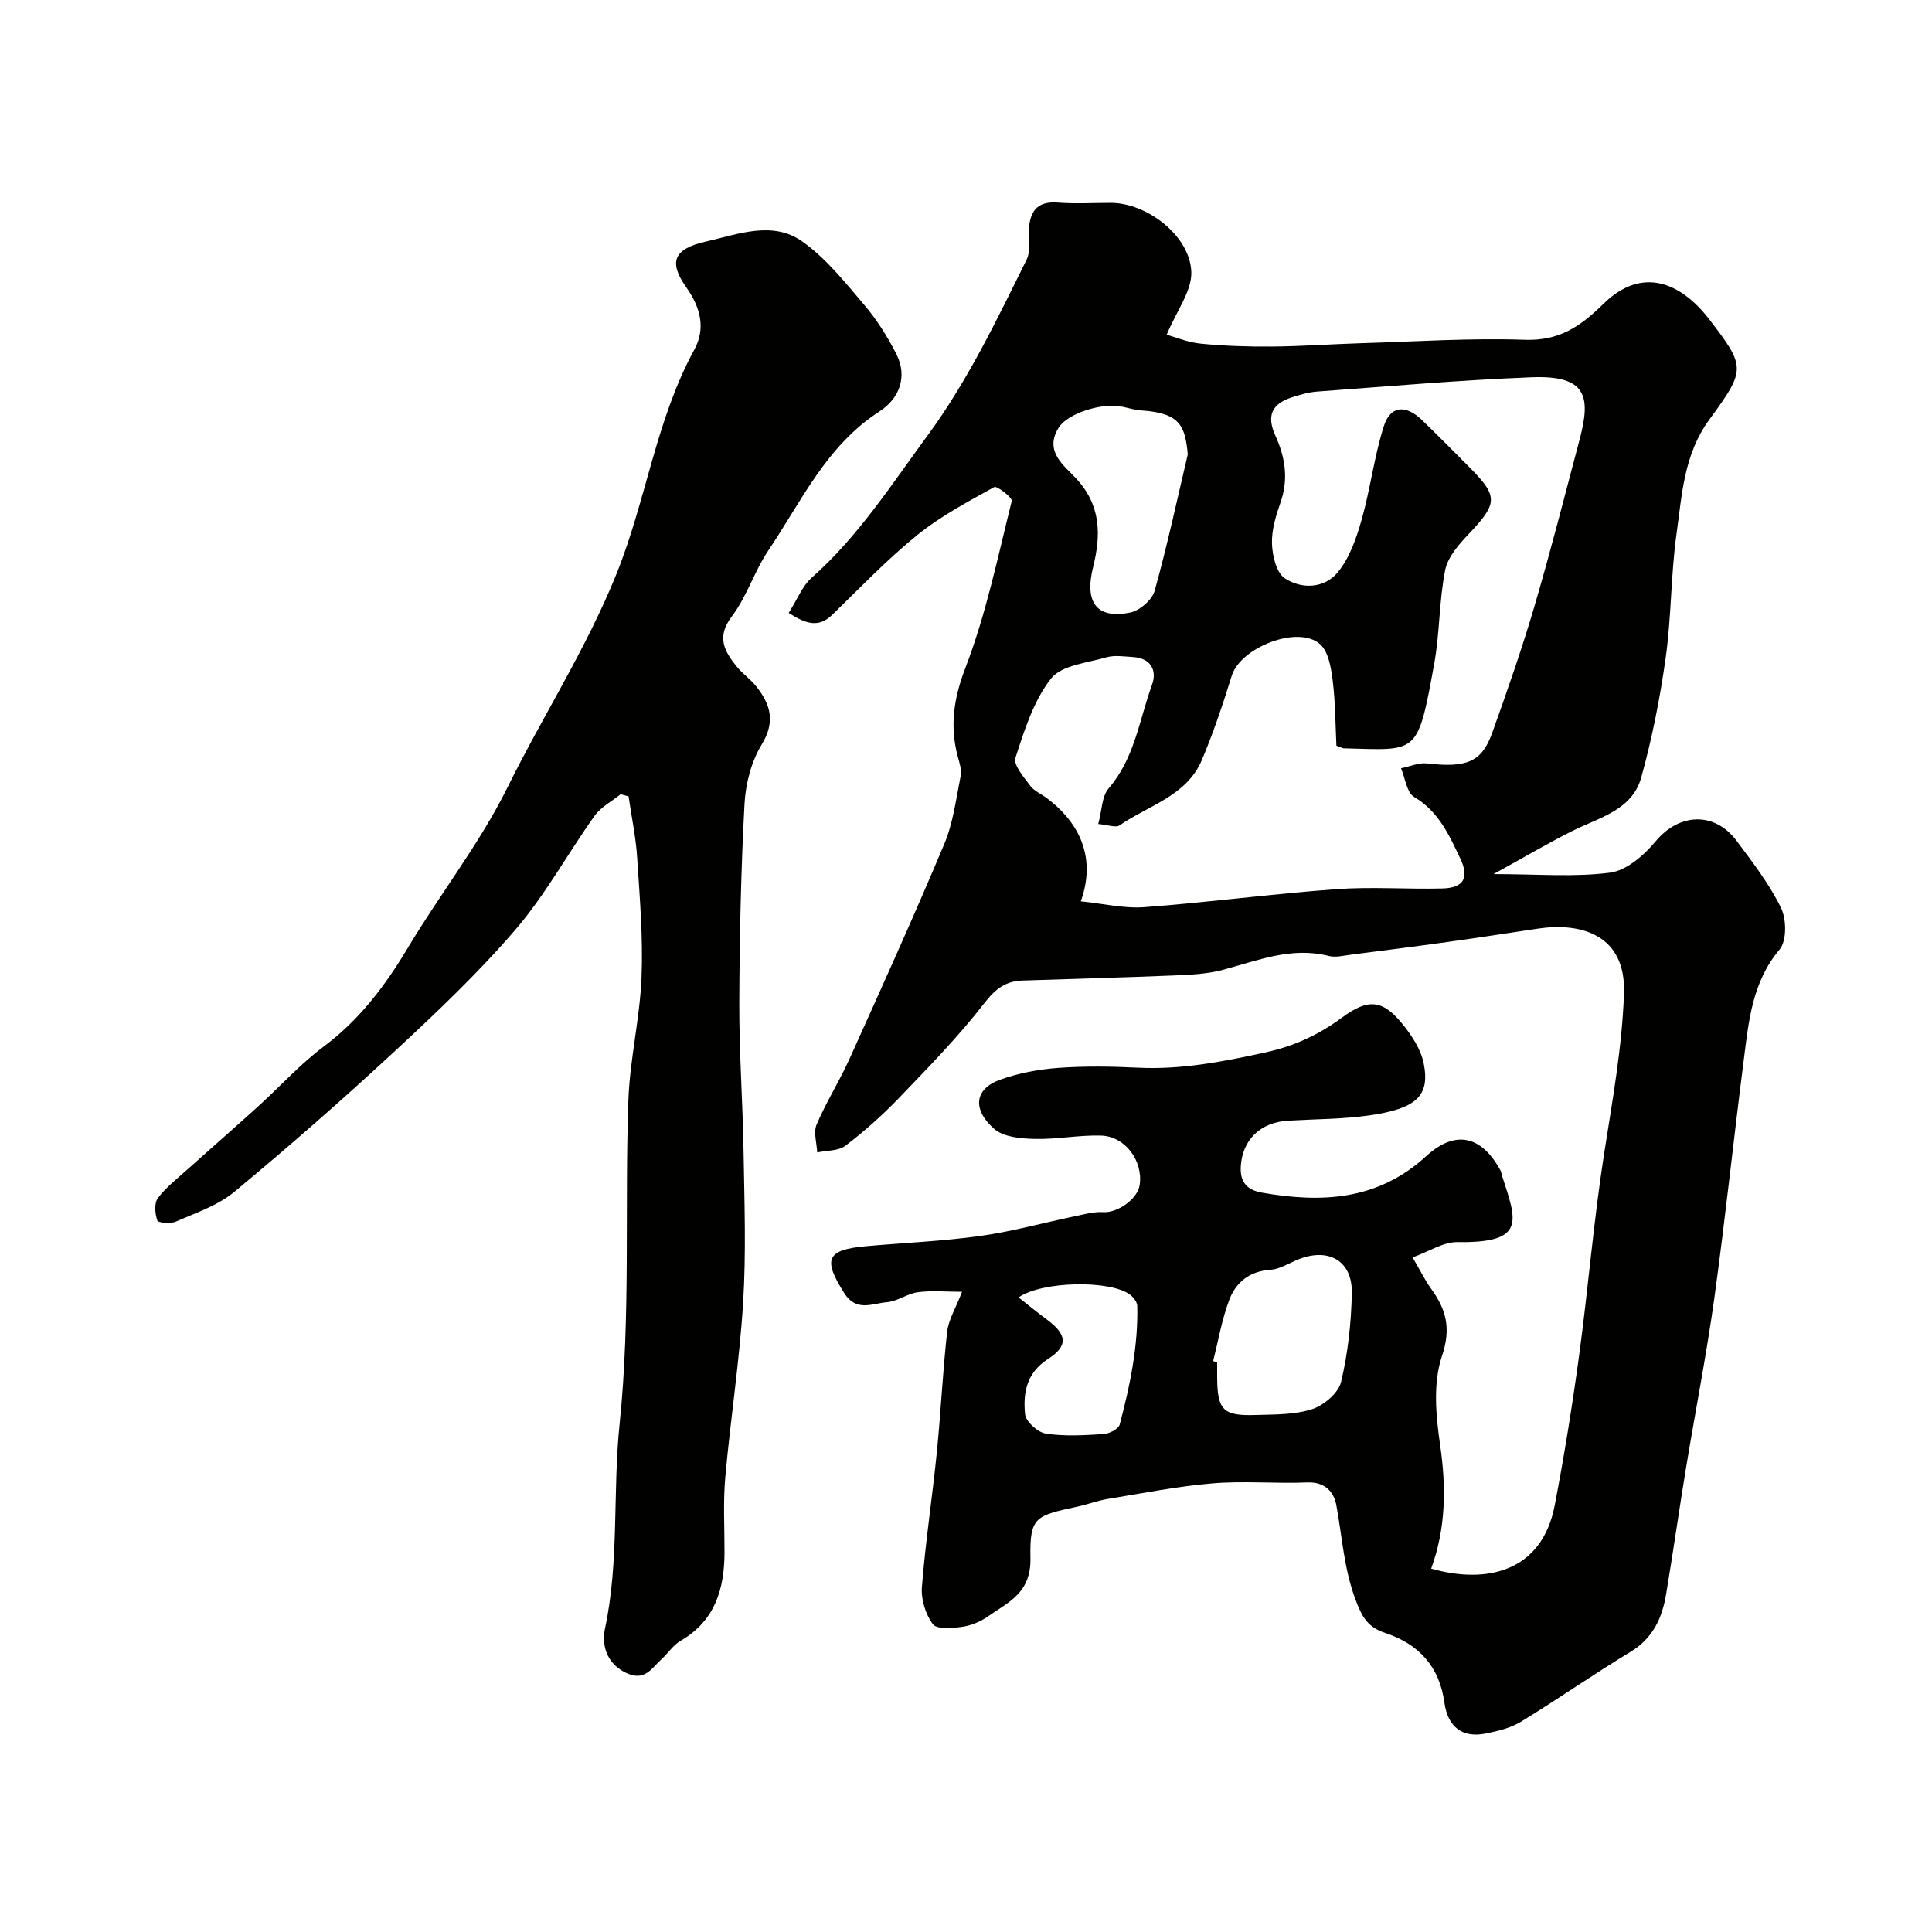 <svg enable-background="new 0 0 400 400" viewBox="0 0 400 400" xmlns="http://www.w3.org/2000/svg"><g fill="#010100"><path d="m163.29 126.9c1.77-2.78 2.81-5.57 4.78-7.31 9.61-8.51 16.45-19.18 23.95-29.39 8.34-11.35 14.34-23.96 20.54-36.47.81-1.63.34-3.91.43-5.89.18-3.82 1.49-6.25 5.99-5.9 3.64.29 7.33.06 10.99.06 7.54 0 16.48 6.89 16.68 14.37.1 3.91-3 7.9-5.1 12.93 1.8.49 4.39 1.59 7.05 1.85 4.9.48 9.85.64 14.77.6 6.11-.05 12.22-.5 18.33-.69 11.31-.33 22.64-1.1 33.93-.71 7.11.25 11.46-2.64 16.32-7.42 8.05-7.92 16.09-4.41 21.93 3.18 7.62 9.91 7.59 10.41 0 20.79-5.28 7.23-5.64 15.54-6.78 23.67-1.18 8.46-1.05 17.1-2.23 25.56-1.17 8.36-2.81 16.71-5.07 24.84-1.89 6.79-8.72 8.29-14.24 11.06-5.08 2.55-9.99 5.45-16.34 8.94 9.06 0 16.72.67 24.15-.3 3.4-.45 7.02-3.61 9.41-6.48 4.83-5.83 12.18-6.27 16.8-.06 3.31 4.44 6.76 8.91 9.16 13.84 1.15 2.36 1.2 6.83-.3 8.62-5.71 6.78-6.39 14.86-7.42 22.91-2.1 16.39-3.82 32.84-6.08 49.21-1.63 11.78-3.94 23.48-5.87 35.22-1.43 8.69-2.66 17.4-4.11 26.08-.82 4.94-2.71 9.16-7.37 11.98-7.67 4.64-15.02 9.79-22.67 14.46-2.16 1.32-4.83 1.96-7.36 2.46-4.76.94-7.81-1.31-8.51-6.4-1.03-7.5-5.33-12.14-12.25-14.42-3.64-1.2-4.8-3.27-6.19-7-2.39-6.44-2.73-12.97-3.94-19.48-.51-2.75-2.38-4.84-6.01-4.69-6.52.27-13.09-.35-19.58.19-7.29.61-14.51 2.05-21.74 3.23-2.08.34-4.08 1.11-6.14 1.56-8.79 1.91-10.03 2.07-9.86 10.68.15 7.27-4.59 9.12-8.82 12.1-1.56 1.1-3.53 1.89-5.41 2.15-2.01.28-5.17.53-5.98-.57-1.51-2.04-2.46-5.14-2.26-7.69.73-9.29 2.15-18.53 3.08-27.8.84-8.34 1.22-16.73 2.15-25.06.28-2.46 1.74-4.79 3.08-8.26-3.27 0-6.24-.29-9.13.09-2.2.29-4.26 1.89-6.45 2.07-2.99.24-6.31 2.08-8.82-1.9-4.44-7.02-3.7-8.96 4.53-9.7 7.86-.7 15.77-1.03 23.57-2.11 6.57-.91 13.02-2.71 19.53-4.06 1.98-.41 4.03-1.01 6-.88 2.89.2 7.11-2.67 7.55-5.63.73-4.95-2.98-10.07-7.99-10.22-4.58-.14-9.19.81-13.77.69-2.84-.07-6.41-.37-8.34-2.06-4.58-4.01-4.16-8.3 1.25-10.22 3.79-1.35 7.9-2.12 11.92-2.42 5.49-.4 11.05-.32 16.56-.05 8.97.44 17.53-1.23 26.27-3.13 6.16-1.34 11.14-3.67 16.04-7.28 5.47-4.03 8.42-3.62 12.52 1.44 1.91 2.36 3.78 5.22 4.35 8.12 1.32 6.72-1.55 9.32-11.21 10.72-5.53.8-11.18.77-16.77 1.09-5.94.33-9.6 4.09-9.9 9.5-.2 3.5 1.59 4.93 4.42 5.42 12.34 2.15 23.94 1.63 33.98-7.57 6.11-5.59 11.54-4.15 15.4 3.03.15.28.16.64.26.95 3.02 9.33 5.2 14.05-9.19 13.82-2.91-.05-5.85 1.94-9.3 3.17 1.69 2.89 2.6 4.77 3.8 6.43 3.13 4.32 4.24 8.19 2.28 14.01-1.88 5.57-1.26 12.34-.38 18.38 1.28 8.79 1.21 17.25-1.85 25.61 11.26 3.22 22.89.83 25.57-13.06 1.97-10.25 3.63-20.57 5.04-30.92 1.89-13.95 3.02-28.01 5.19-41.91 1.72-11.02 3.71-21.9 4.12-33.16.45-12.23-8.95-14.77-17.81-13.45-6.13.91-12.25 1.87-18.39 2.72-6.8.95-13.62 1.82-20.44 2.69-1.47.19-3.06.6-4.43.26-7.74-1.98-14.73.93-21.95 2.86-3.29.88-6.81 1.03-10.24 1.17-10.43.43-20.86.69-31.29 1.05-3.45.12-5.58 1.7-7.86 4.65-5.38 6.96-11.59 13.3-17.7 19.67-3.42 3.56-7.15 6.89-11.08 9.88-1.46 1.11-3.87.96-5.85 1.39-.08-1.94-.81-4.15-.12-5.77 1.97-4.64 4.7-8.94 6.78-13.54 6.68-14.8 13.38-29.6 19.66-44.57 1.85-4.4 2.44-9.36 3.39-14.1.24-1.2-.23-2.6-.57-3.85-1.71-6.36-.92-12.06 1.54-18.48 4.27-11.12 6.71-22.96 9.6-34.57.17-.67-3.06-3.19-3.62-2.88-5.49 3.04-11.12 6.03-15.96 9.95-6.21 5.03-11.79 10.86-17.53 16.45-2.86 2.82-5.5 1.94-9.07-.34zm60.48 59.71c4.6.46 8.93 1.52 13.15 1.21 13.24-.99 26.43-2.75 39.68-3.72 7.29-.54 14.66.03 21.98-.15 4.51-.11 5.64-2.22 3.76-6.19-2.32-4.89-4.48-9.74-9.56-12.76-1.54-.92-1.84-3.9-2.71-5.94 1.81-.36 3.67-1.21 5.42-1 8.06.94 11.28-.26 13.42-6.24 3.11-8.66 6.14-17.36 8.74-26.17 3.38-11.5 6.34-23.13 9.41-34.73 2.37-8.94 1.37-13.26-10-12.81-14.8.58-29.57 1.88-44.35 2.96-1.76.13-3.53.64-5.22 1.19-4.21 1.37-5.29 3.82-3.44 7.92 2.04 4.5 2.76 8.98 1.08 13.81-.96 2.75-1.87 5.72-1.78 8.56.08 2.48.89 5.98 2.63 7.16 3.48 2.33 8.22 2.13 10.96-1.19 2.46-2.97 3.87-7.04 4.95-10.85 1.82-6.38 2.6-13.07 4.6-19.39 1.36-4.31 4.54-4.57 7.92-1.31 3.35 3.24 6.63 6.56 9.92 9.87 5.88 5.93 5.74 7.39-.14 13.6-2.07 2.19-4.43 4.82-4.98 7.58-1.28 6.4-1.11 13.08-2.29 19.52-3.48 19.05-3.38 17.76-18.75 17.39-.15 0-.31-.11-1.48-.54-.21-4.24-.2-8.94-.78-13.57-.33-2.61-.88-5.94-2.63-7.47-4.56-4-16.45.71-18.26 6.55-1.82 5.89-3.79 11.76-6.18 17.43-3.15 7.48-11.06 9.41-17.04 13.55-.8.55-2.44-.11-4.42-.28.77-2.84.73-5.73 2.15-7.37 5.39-6.24 6.34-14.2 8.99-21.48 1.07-2.94-.25-5.51-3.96-5.72-1.83-.1-3.78-.43-5.47.06-4 1.16-9.3 1.62-11.49 4.4-3.61 4.6-5.51 10.69-7.36 16.4-.48 1.46 1.72 3.99 3.04 5.77.83 1.12 2.34 1.74 3.51 2.63 5.76 4.33 10.53 11.37 6.98 21.32zm22.15-92.55c-.57-5.7-1.42-8.55-9.58-9.08-1.28-.08-2.55-.46-3.81-.74-4.3-.98-11.5 1.32-13.36 4.33-3.04 4.91 1.15 7.82 3.62 10.48 5.19 5.6 5.18 11.69 3.52 18.38-1.83 7.35.8 10.77 7.65 9.4 1.97-.39 4.56-2.61 5.09-4.49 2.61-9.35 4.64-18.84 6.87-28.28zm5.25 187.75c.28.07.55.14.83.22v2.99c.02 6.9 1.17 8.16 7.98 7.94 3.92-.12 8.03-.03 11.68-1.21 2.42-.78 5.44-3.33 5.99-5.62 1.43-5.98 2.11-12.24 2.23-18.41.14-6.8-4.97-9.58-11.41-6.84-1.79.76-3.6 1.9-5.45 2.02-4.36.28-7.18 2.62-8.55 6.32-1.51 4.04-2.24 8.38-3.3 12.59zm-40.29-13.19c2.03 1.59 3.89 3.12 5.83 4.55 4.22 3.12 4.51 5.48.25 8.21-4.44 2.84-5.17 7.03-4.73 11.42.15 1.53 2.62 3.75 4.29 4.01 3.9.6 7.96.34 11.93.1 1.2-.07 3.12-1.05 3.37-1.97 2.13-8.03 3.83-16.17 3.64-24.55-.02-.8-.78-1.8-1.48-2.33-4.04-3.07-18.18-2.86-23.1.56z"/><path d="m128.49 164.44c-1.82 1.47-4.07 2.63-5.38 4.46-5.56 7.79-10.19 16.35-16.39 23.57-7.73 9-16.42 17.23-25.14 25.31-10.75 9.96-21.8 19.63-33.08 28.99-3.4 2.82-7.94 4.33-12.09 6.15-1.11.49-3.68.26-3.84-.23-.48-1.41-.68-3.58.11-4.62 1.71-2.29 4.07-4.1 6.23-6.04 4.83-4.34 9.73-8.61 14.54-12.97 4.53-4.11 8.68-8.73 13.55-12.37 7.43-5.55 12.74-12.59 17.44-20.45 6.68-11.18 14.87-21.57 20.61-33.18 7.32-14.83 16.32-28.69 22.58-44.23 6.16-15.27 8.16-31.85 16.11-46.42 2.41-4.42 1.29-8.76-1.63-12.88-3.81-5.38-2.57-8.02 4.08-9.53 6.66-1.51 13.75-4.36 19.91-.01 4.92 3.48 8.86 8.47 12.83 13.13 2.6 3.05 4.8 6.55 6.62 10.13 2.47 4.83.56 9.34-3.46 11.93-10.97 7.07-16.15 18.58-23.01 28.78-2.9 4.31-4.46 9.57-7.58 13.68-3.2 4.23-1.55 7.16.99 10.32 1.25 1.55 2.97 2.71 4.19 4.28 2.85 3.68 3.89 7.2 1.03 11.89-2.17 3.54-3.34 8.14-3.57 12.34-.73 13.74-1.03 27.52-1.08 41.29-.03 10.27.73 20.53.89 30.8.17 10.36.54 20.76-.09 31.08-.74 12.1-2.62 24.13-3.7 36.22-.46 5.13-.15 10.32-.16 15.48-.01 7.63-1.94 14.23-9.11 18.38-1.53.89-2.59 2.58-3.94 3.81-2.09 1.91-3.51 4.73-7.48 2.75-4.16-2.08-4.86-6.05-4.22-9.07 3-14.05 1.57-28.33 3.03-42.36 2.32-22.39 1.02-44.74 1.82-67.09.31-8.49 2.38-16.91 2.72-25.4.34-8.24-.37-16.53-.9-24.78-.27-4.25-1.17-8.46-1.78-12.69-.54-.16-1.09-.3-1.65-.45z"/></g></svg>